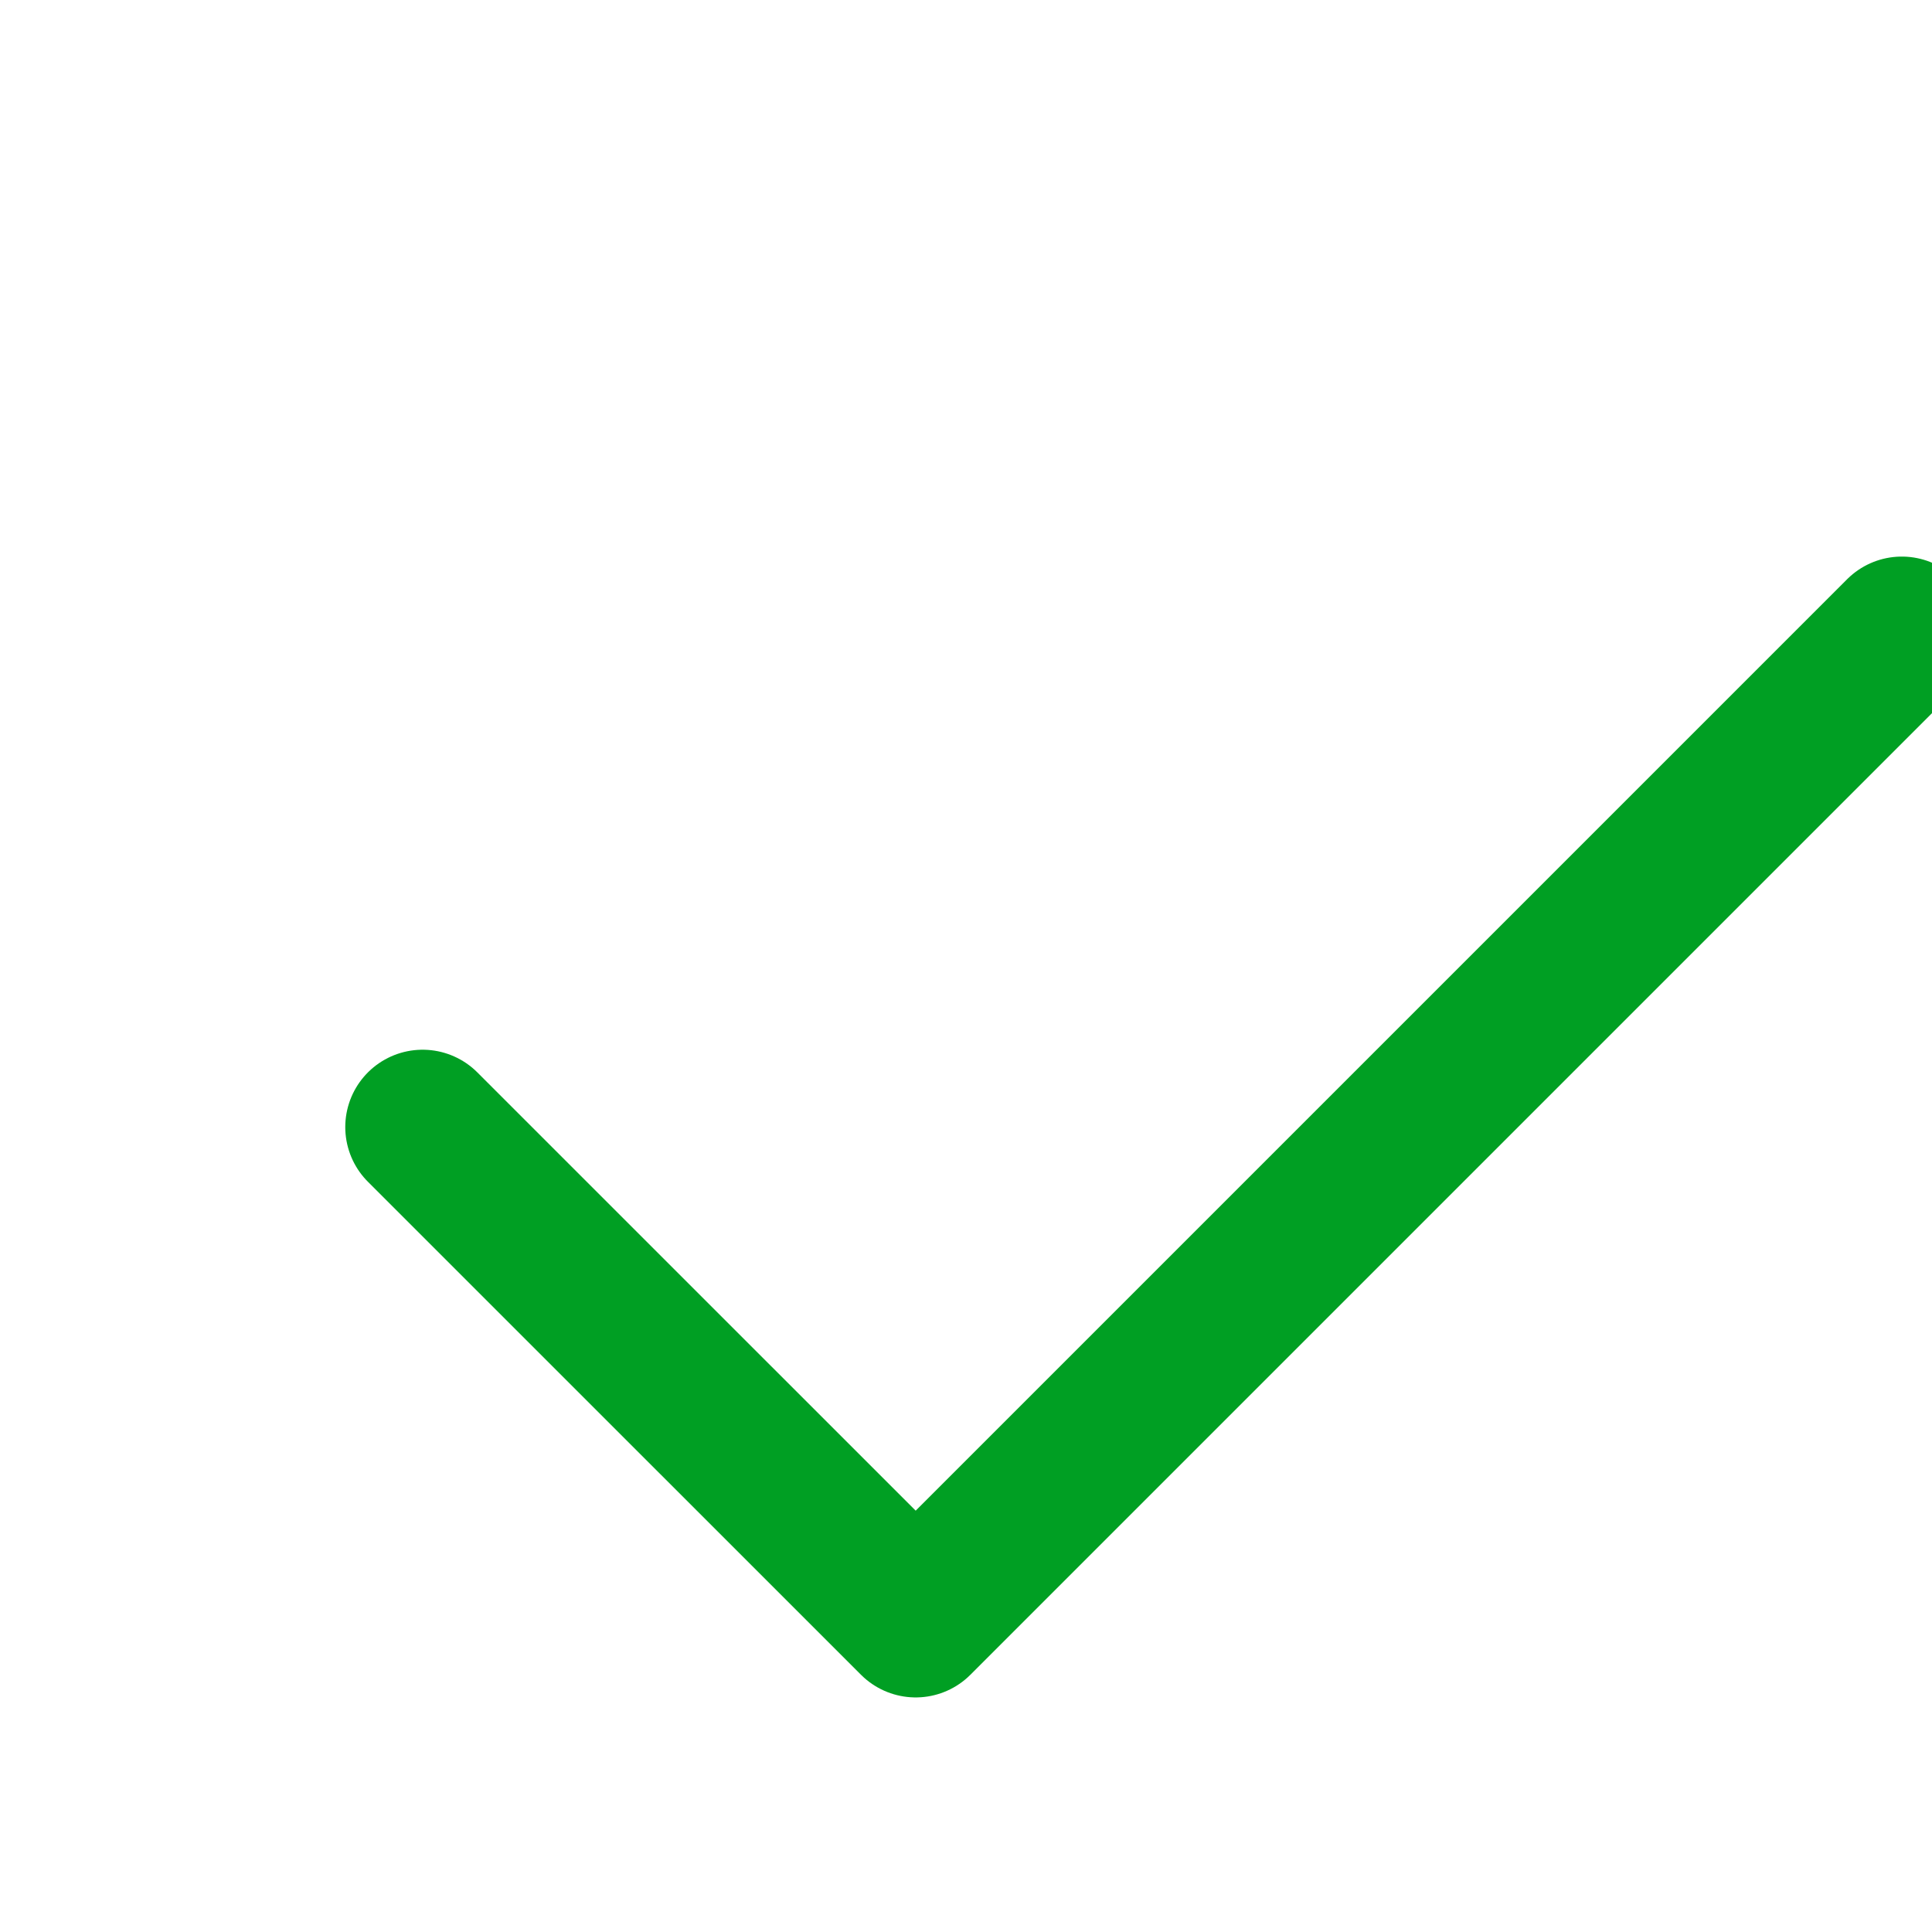 <svg width="24" height="24" viewBox="0 0 24 24" fill="none" xmlns="http://www.w3.org/2000/svg">
	<path d="M23.625 7.875L11.375 20.125L5.25 14.001" stroke="#009F23" stroke-width="1.922" stroke-linecap="round" stroke-linejoin="round" />
</svg>
